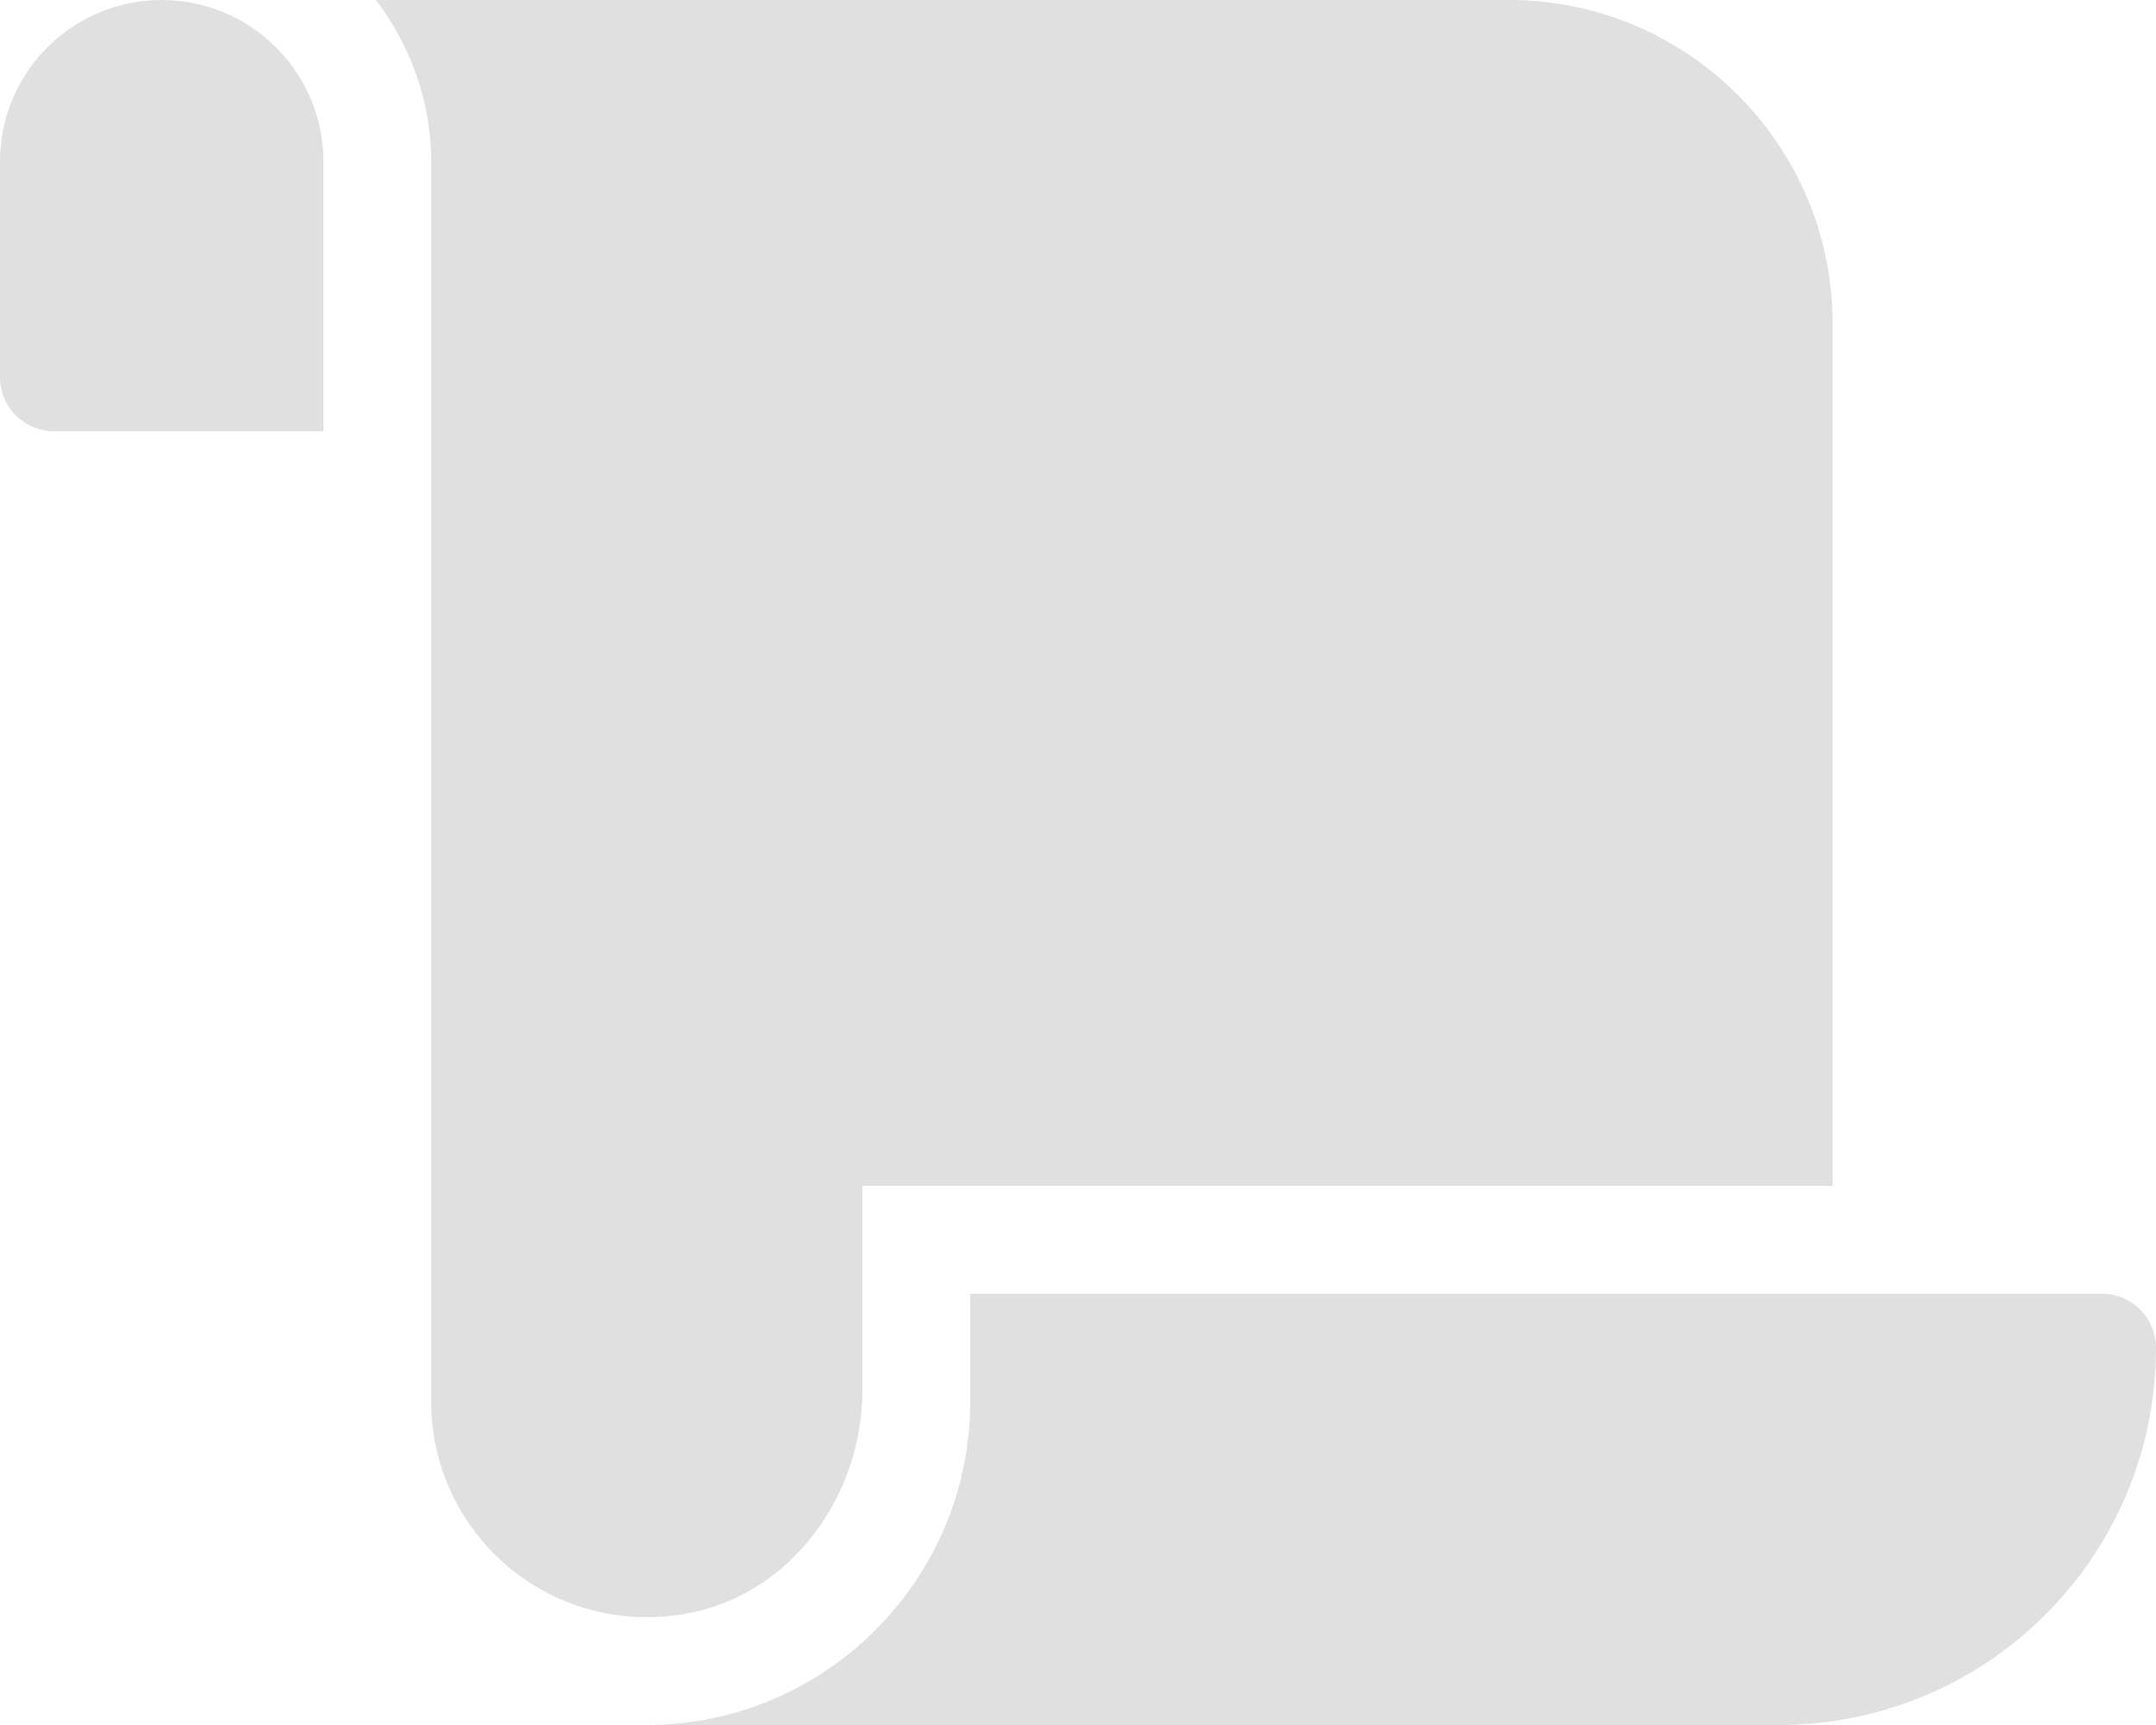 <svg xmlns="http://www.w3.org/2000/svg" viewBox="0 0 640 512"><!--!Font Awesome Free 6.6.0 by @fontawesome - https://fontawesome.com License - https://fontawesome.com/license/free Copyright 2024 Fonticons, Inc.--><path fill="#E0E0E0" d="M48 0C21.5 0 0 21.5 0 48v64c0 8.8 7.2 16 16 16h80V48C96 21.5 74.5 0 48 0zm208 412.6V352h288V96c0-52.9-43.1-96-96-96H111.6C121.7 13.4 128 29.9 128 48v368c0 38.9 34.7 69.7 74.8 63.1 31.4-5.1 53.2-34.6 53.2-66.5zm32-28.6v32c0 52.9-43.1 96-96 96h336c61.9 0 112-50.1 112-112 0-8.8-7.2-16-16-16H288z"/></svg>